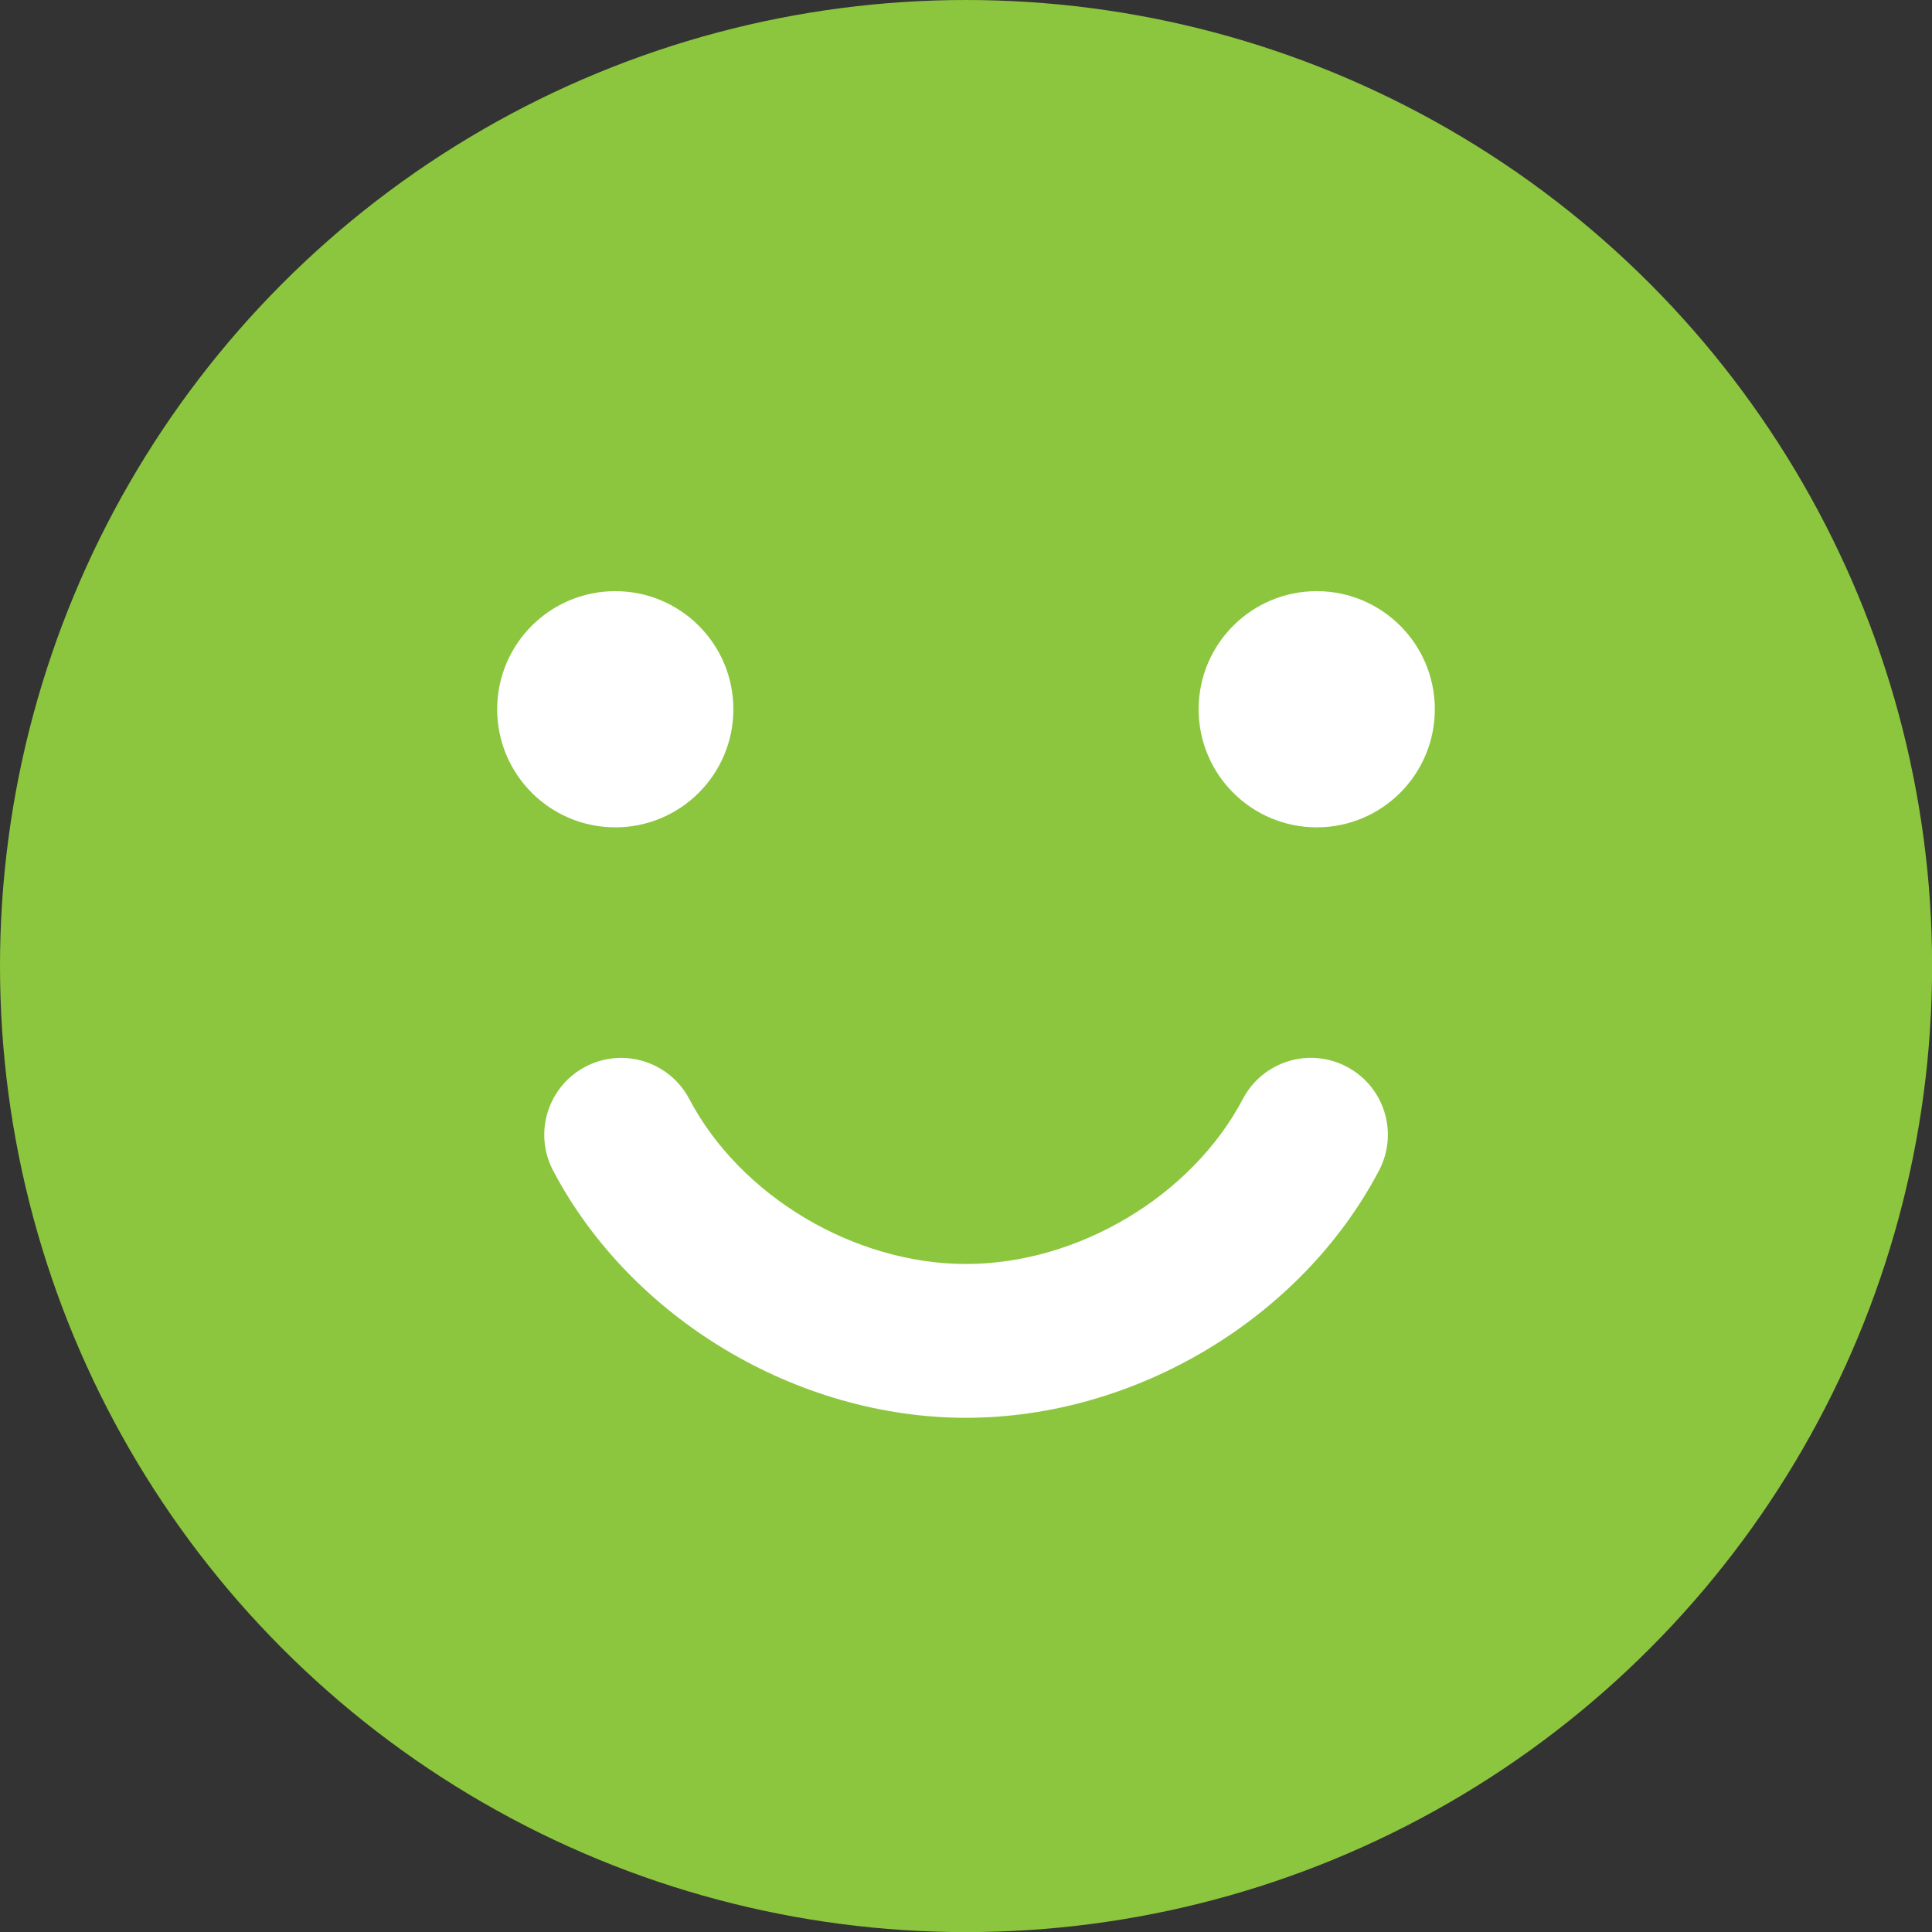 <?xml version="1.0" encoding="UTF-8"?>
<svg id="Capa_2" data-name="Capa 2" xmlns="http://www.w3.org/2000/svg" viewBox="0 0 193.05 193.05">
  <rect x="0" y="0" width="193.05" height="193.05" fill="#333333" stroke="none"/>
  <defs>
    <style>
      .cls-1 {
        fill: #fff;
      }

      .cls-2 {
        fill: #8cc63e;
      }
    </style>
  </defs>
  <g id="Capa_1-2" data-name="Capa 1">
    <circle class="cls-2" cx="96.53" cy="96.53" r="96.53"/>
    <g>
      <circle class="cls-1" cx="61.48" cy="70.87" r="11.8"/>
      <circle class="cls-1" cx="131.57" cy="70.87" r="11.8"/>
    </g>
    <path class="cls-1" d="m96.53,141.67c-16.91,0-33.49-9.93-41.26-24.7-1.98-3.76-.53-8.4,3.22-10.38,3.76-1.97,8.4-.53,10.38,3.22,5.11,9.71,16.48,16.49,27.66,16.49s22.55-6.78,27.66-16.49c1.98-3.76,6.62-5.2,10.38-3.22s5.2,6.62,3.22,10.38c-7.77,14.78-24.35,24.7-41.26,24.7Z"/>
  </g>
</svg>